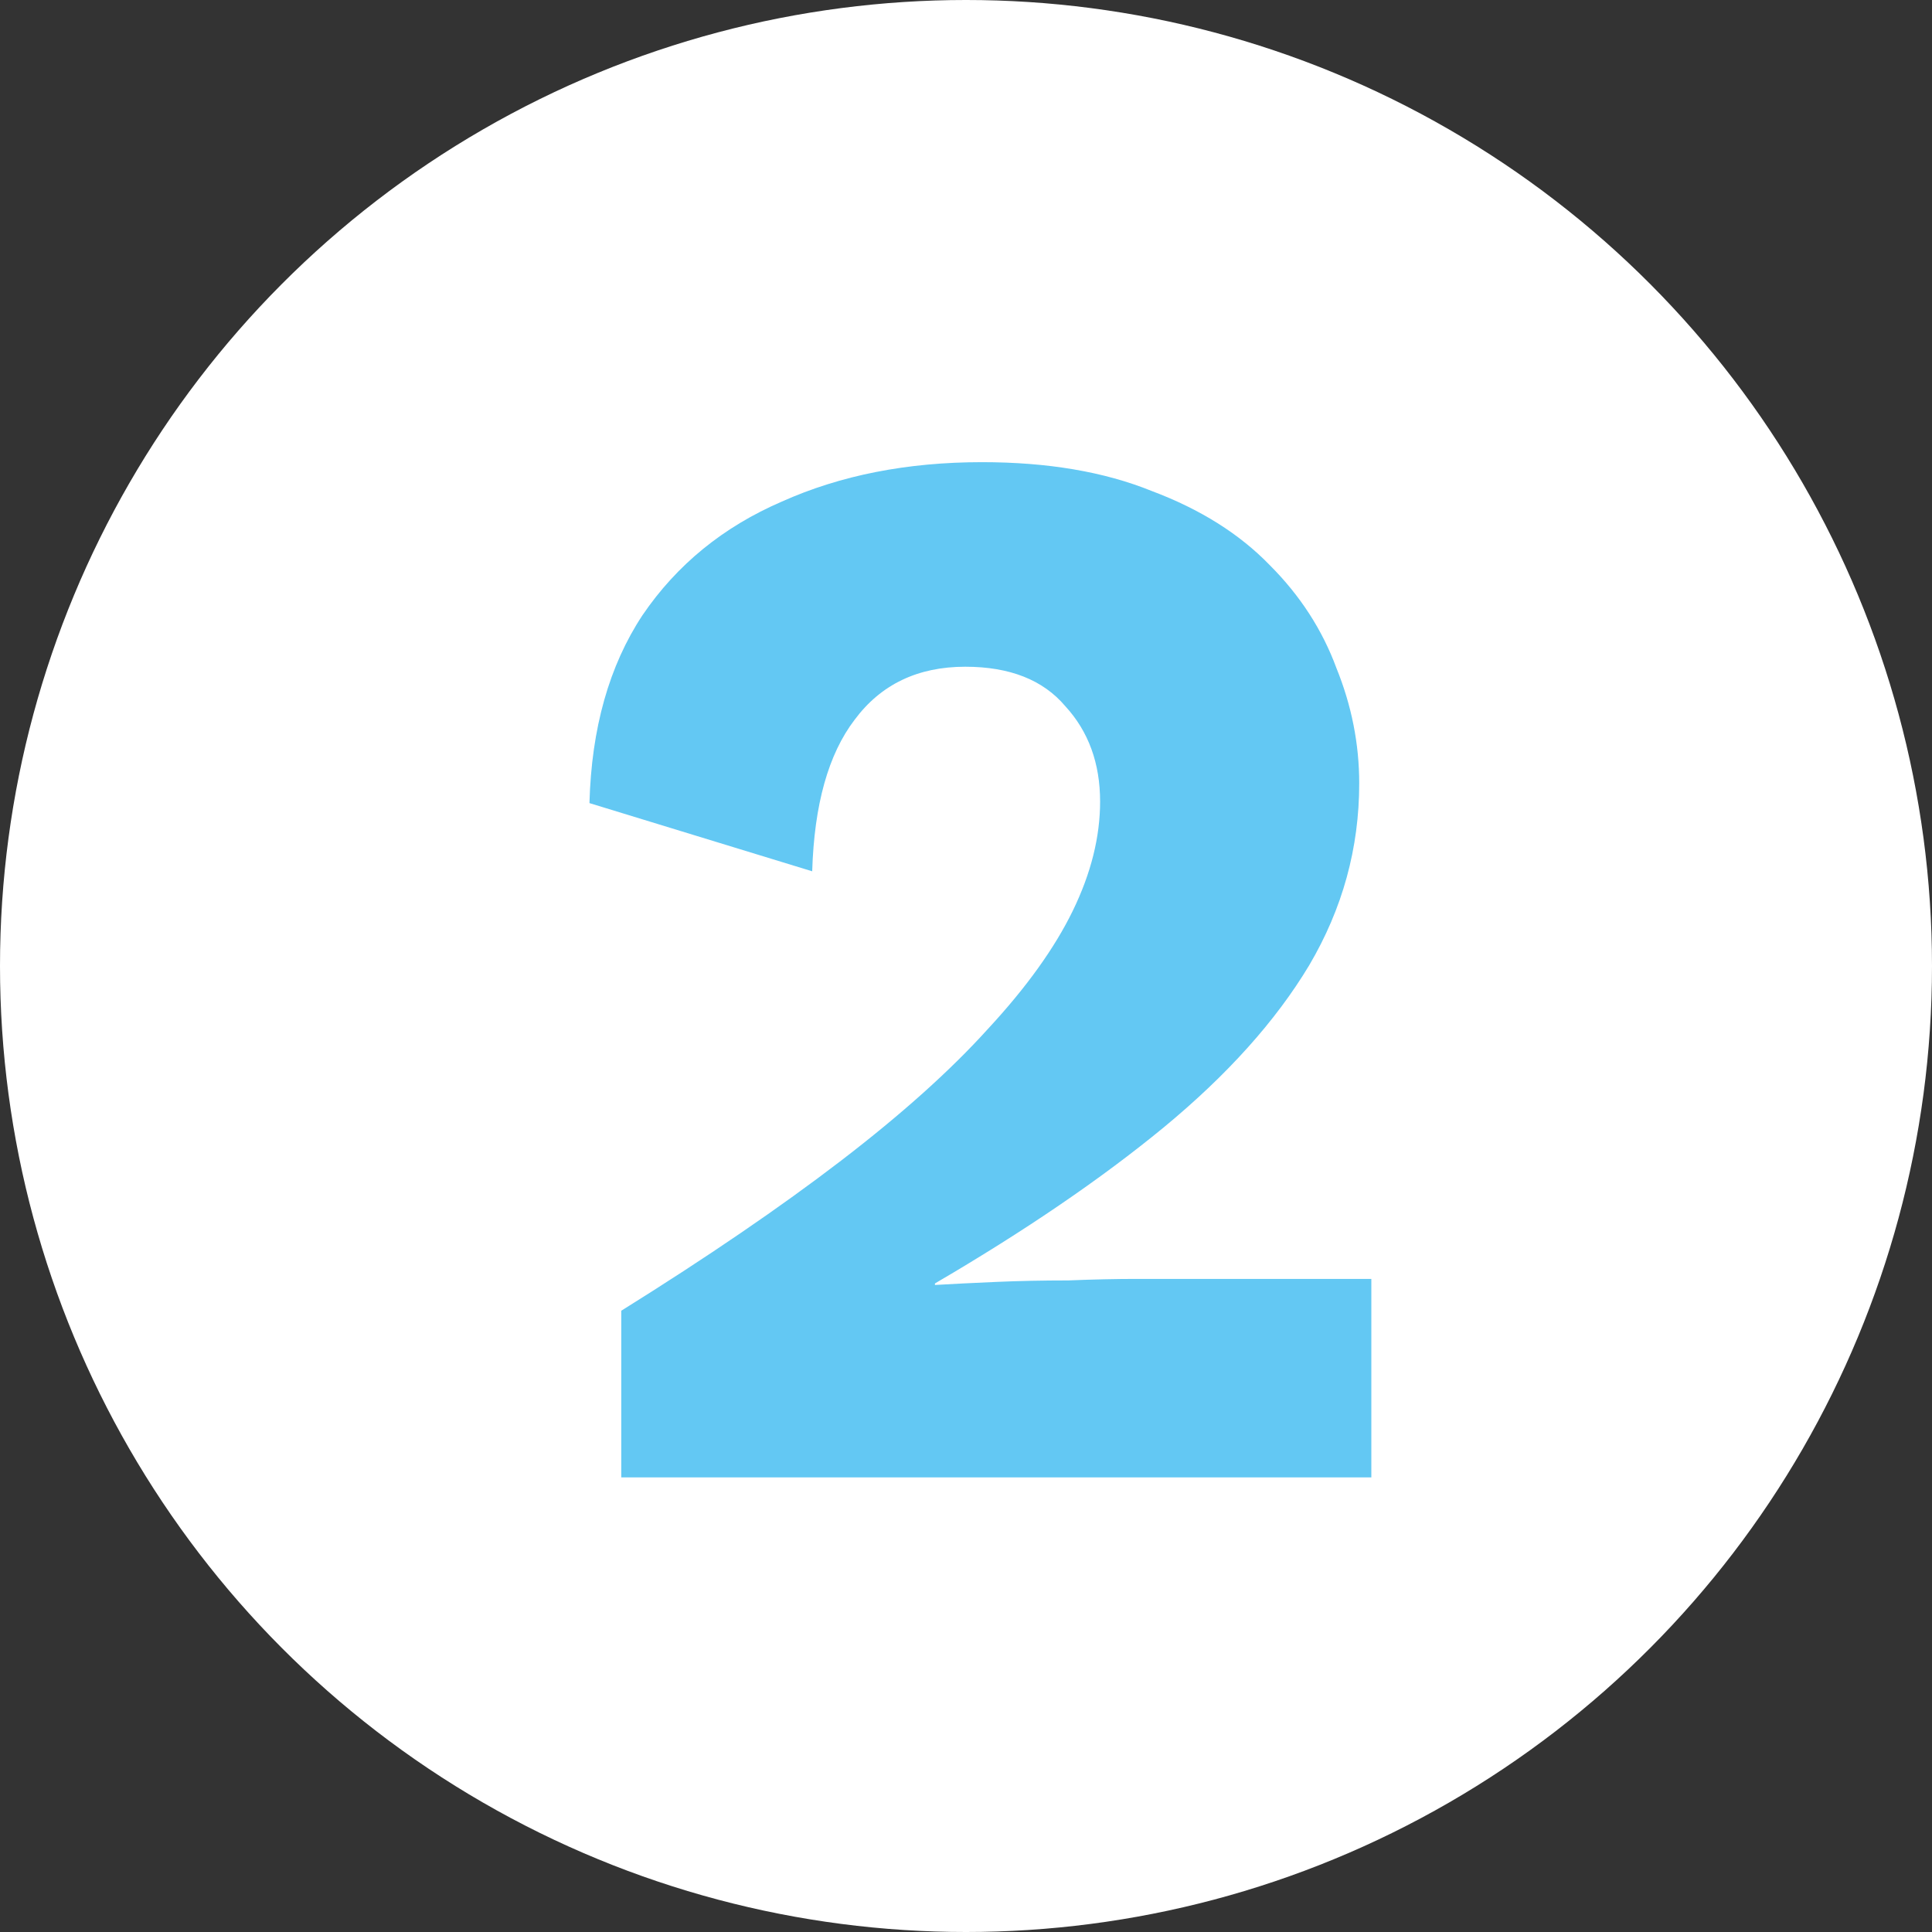 <svg width="51" height="51" viewBox="0 0 51 51" fill="none" xmlns="http://www.w3.org/2000/svg">
<rect x="0" y="0" width="51" height="51" fill="#333333" stroke="none"/>
<circle cx="25.5" cy="25.5" r="25.5" fill="white"/>
<path d="M16.4 39V34.6C18.667 33.187 20.6 31.867 22.2 30.64C23.8 29.413 25.093 28.253 26.08 27.16C27.093 26.067 27.84 25.027 28.32 24.04C28.8 23.053 29.04 22.093 29.04 21.16C29.04 20.147 28.733 19.307 28.12 18.64C27.533 17.947 26.653 17.6 25.48 17.6C24.227 17.6 23.253 18.067 22.56 19C21.867 19.907 21.493 21.24 21.44 23L15.56 21.2C15.613 19.227 16.08 17.573 16.96 16.24C17.867 14.907 19.093 13.907 20.64 13.24C22.187 12.547 23.947 12.2 25.92 12.2C27.653 12.2 29.147 12.453 30.4 12.96C31.68 13.44 32.72 14.093 33.52 14.92C34.32 15.72 34.907 16.627 35.28 17.64C35.68 18.627 35.88 19.64 35.88 20.68C35.88 22.387 35.44 23.987 34.56 25.48C33.68 26.947 32.4 28.373 30.72 29.76C29.067 31.12 27.053 32.493 24.68 33.88V33.92C25.133 33.893 25.667 33.867 26.28 33.84C26.893 33.813 27.533 33.8 28.2 33.8C28.867 33.773 29.467 33.76 30 33.76H36.2V39H16.4Z" fill="#2FB5EE" fill-opacity="0.75"/>
</svg>
